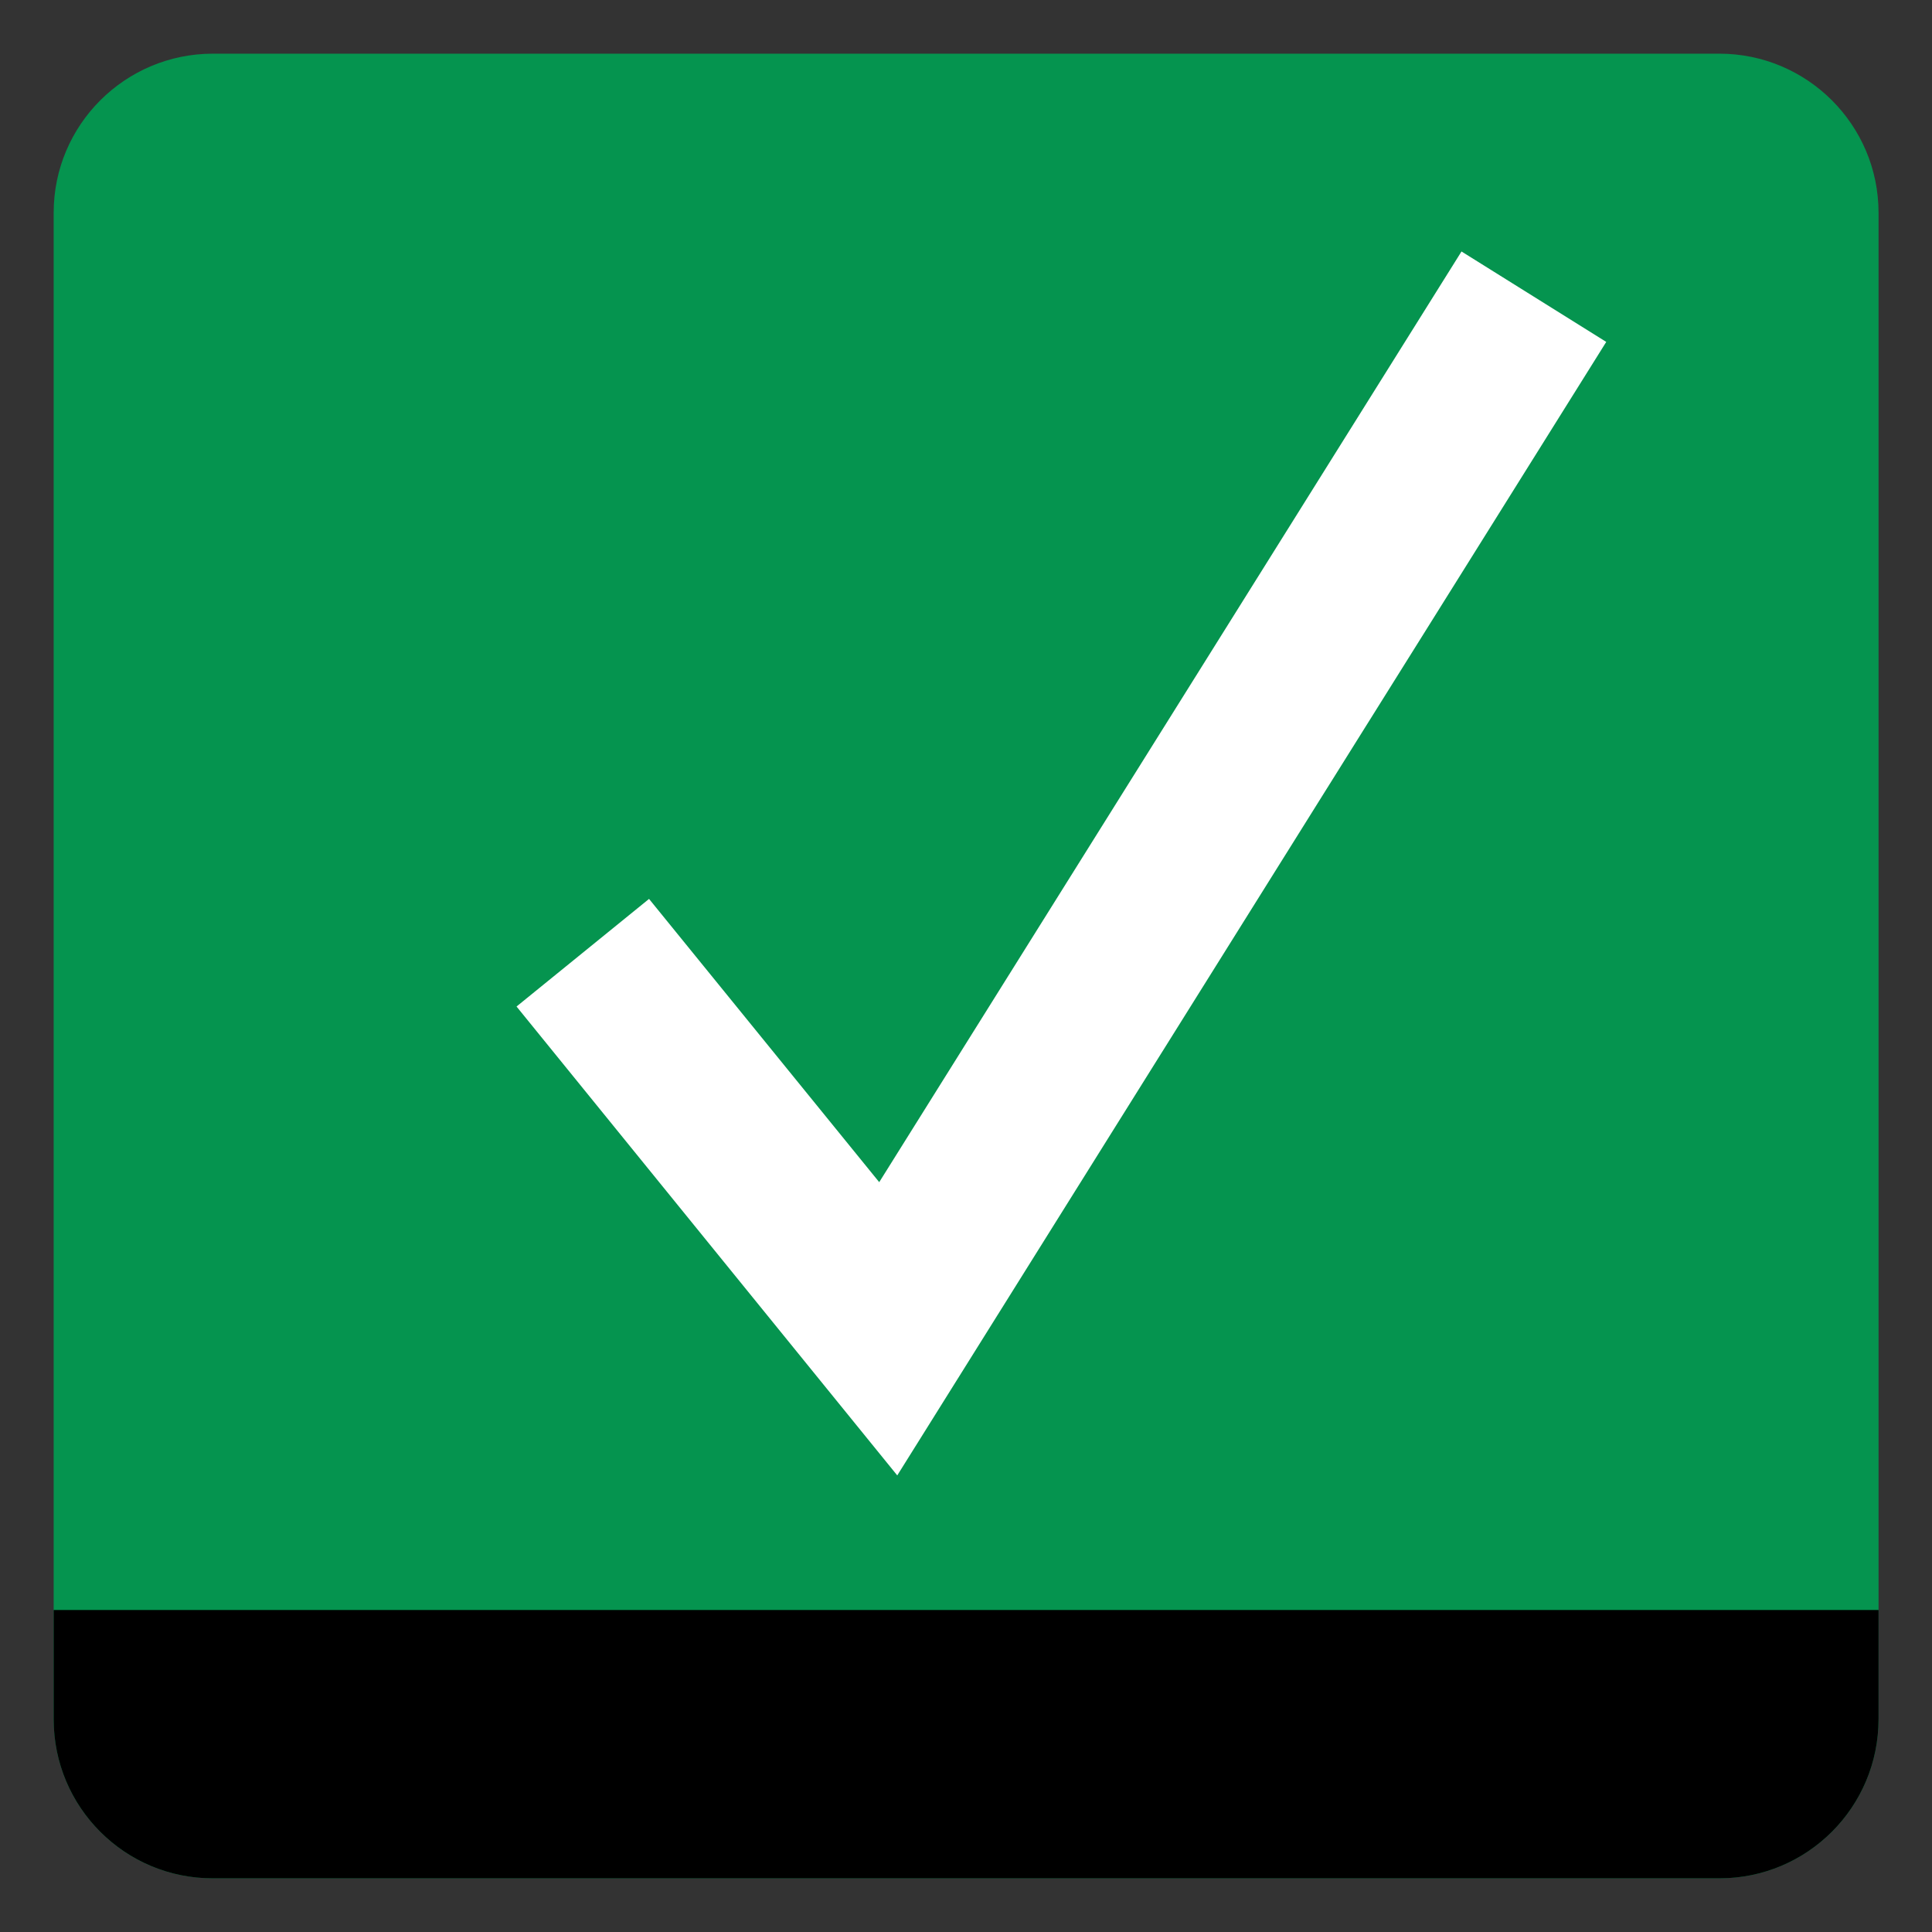 <svg width="36" height="36" viewBox="0 0 36 36" fill="none" xmlns="http://www.w3.org/2000/svg">
<rect x="0" y="0" width="36" height="36" fill="#333333" stroke="none"/>
<path d="M35.004 3.964V32.032C35.004 33.675 33.675 35 32.04 35H3.968C2.329 35.004 1 33.675 1 32.036V3.964C1 2.329 2.329 1 3.968 1H32.036C33.675 1 35.004 2.329 35.004 3.964Z" fill="#05944F"/>
<path d="M16.719 27.492L9.625 18.755L12.094 16.75L16.383 22.028L27.233 4.686L29.93 6.371L16.719 27.492Z" fill="white"/>
<path d="M35.004 29.996V32.032C35.004 33.675 33.675 35 32.04 35H3.968C2.329 35.004 1 33.675 1 32.036V30H35.004V29.996Z" fill="black"/>
</svg>
